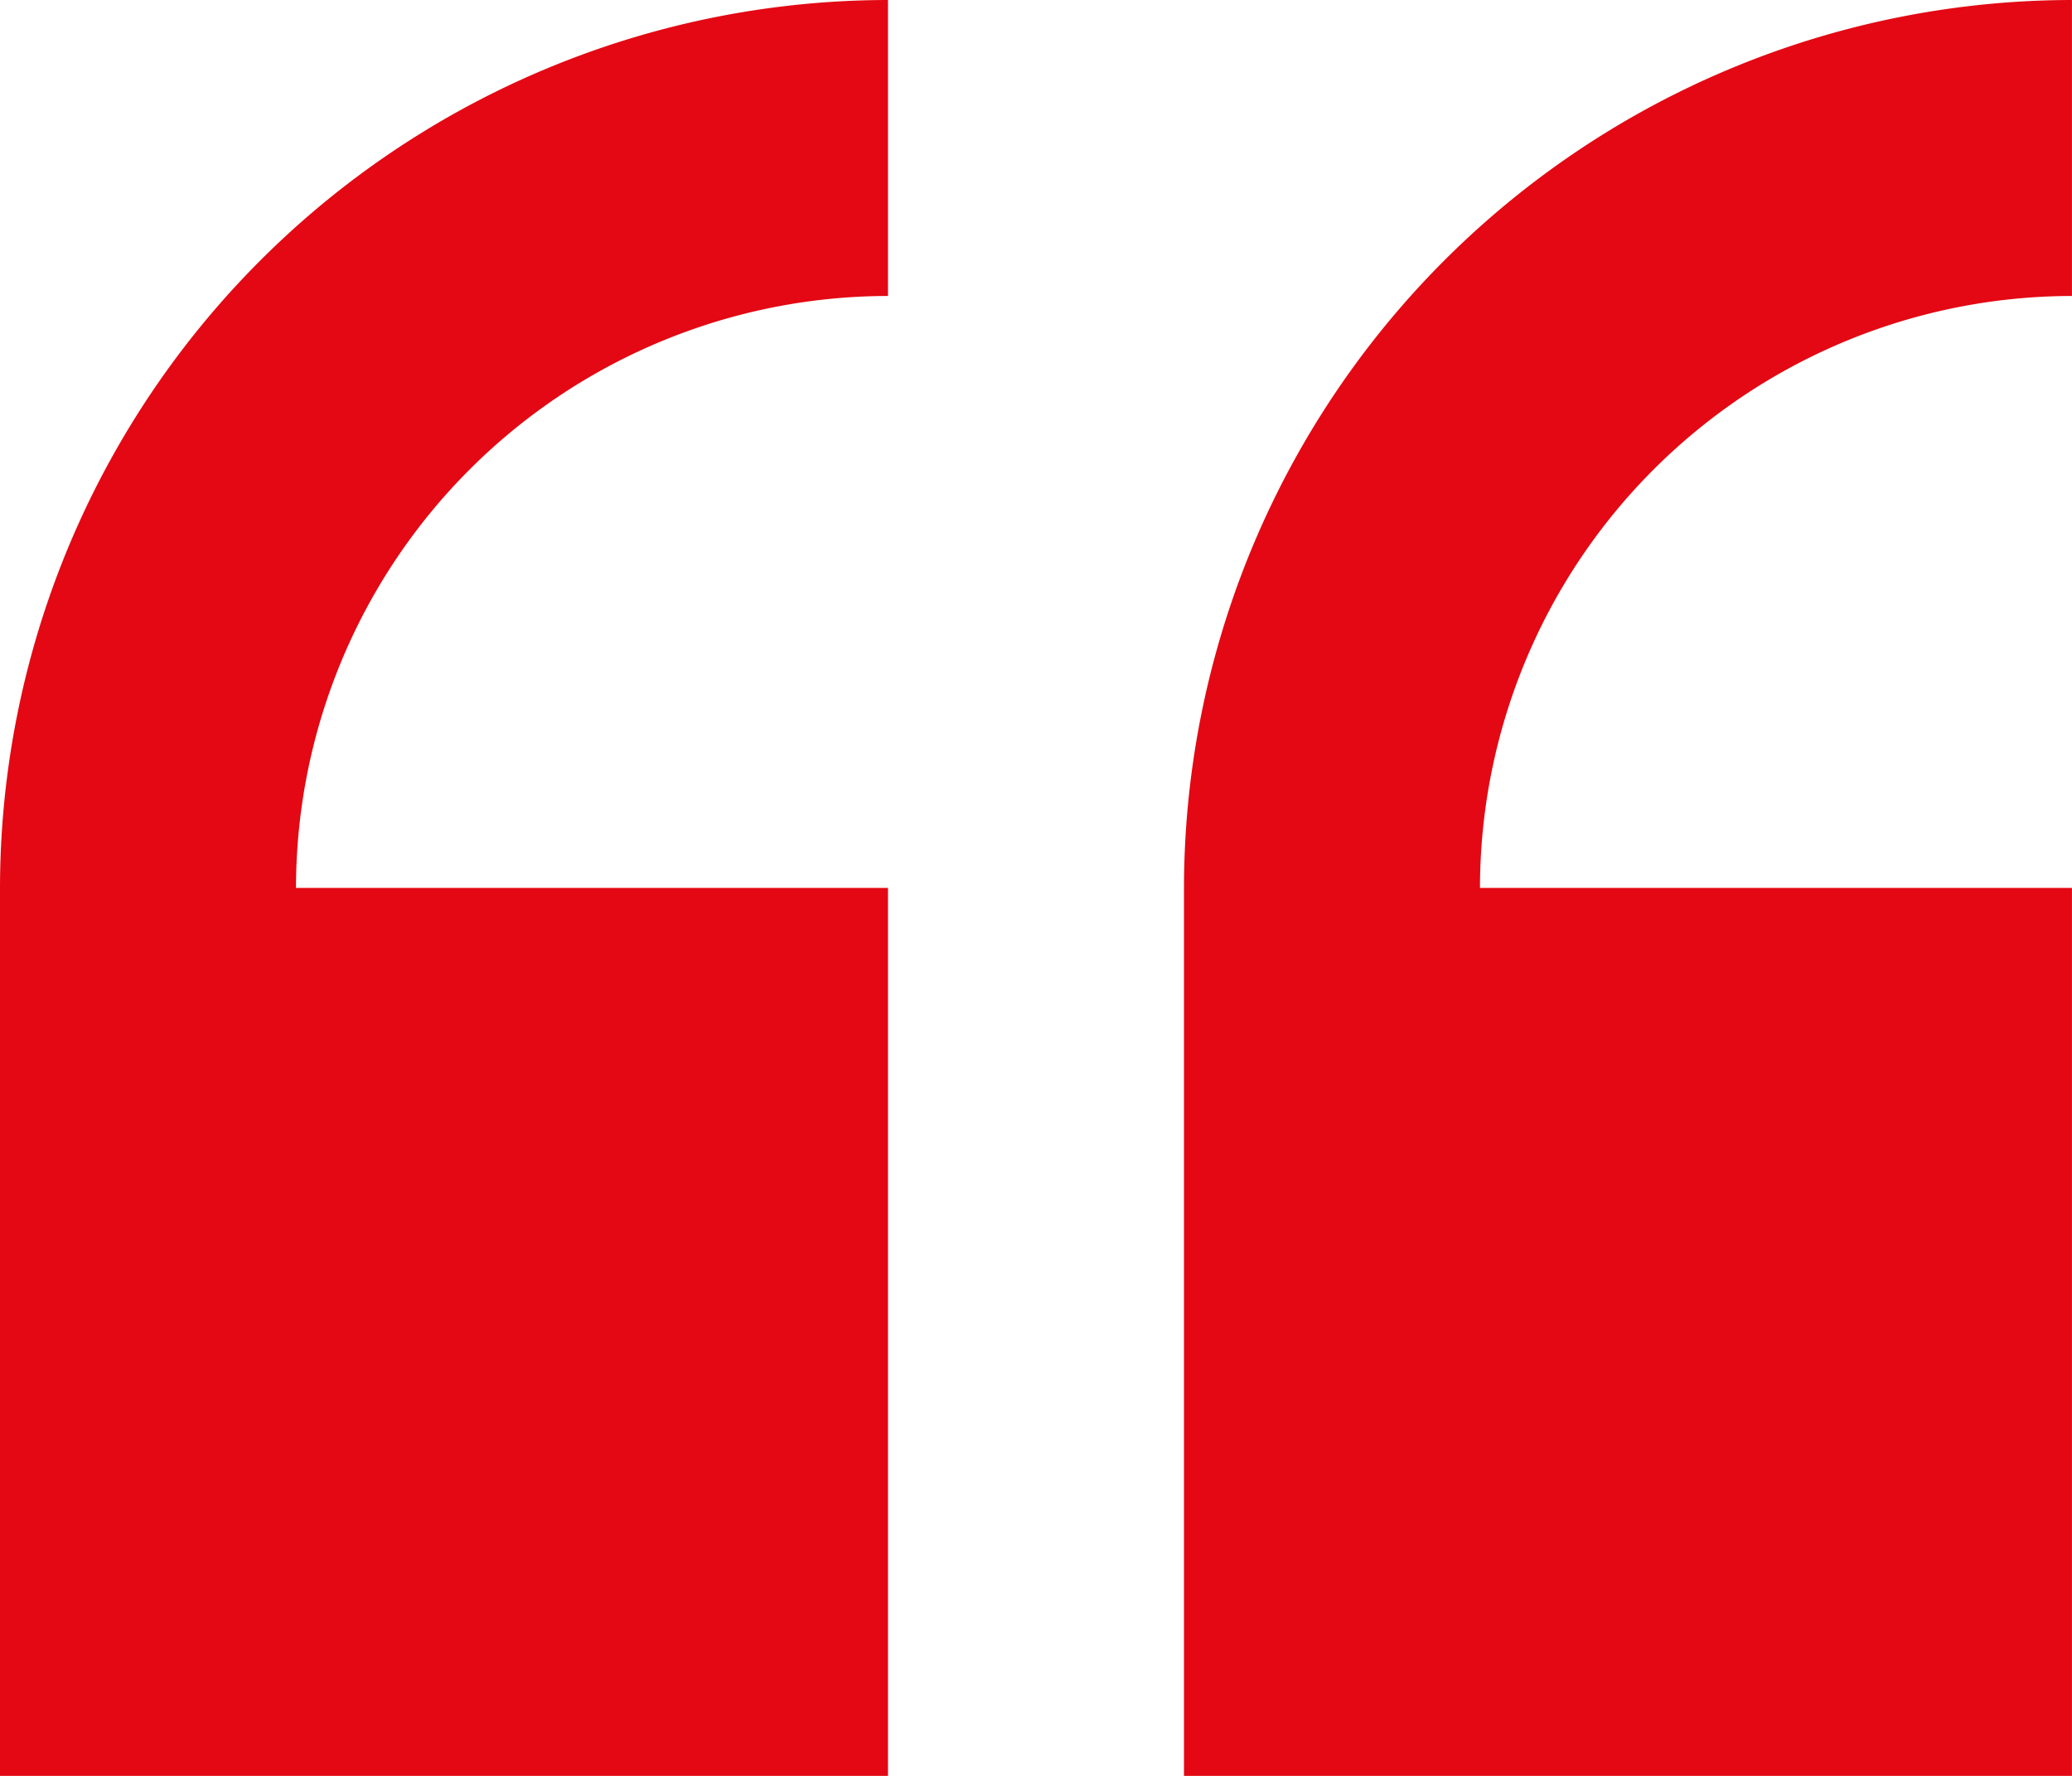 <svg id="quote_1_" data-name="quote (1)" xmlns="http://www.w3.org/2000/svg" width="50.807" height="43.549" viewBox="0 0 50.807 43.549">
  <path id="Tracé_147" data-name="Tracé 147" d="M0,51.009V72.784H21.774V51.009H7.258A14.533,14.533,0,0,1,21.774,36.493V29.235A21.8,21.8,0,0,0,0,51.009Z" transform="translate(0 -29.235)" fill="#e30813"/>
  <path id="Tracé_148" data-name="Tracé 148" d="M255.656,36.493V29.235a21.8,21.8,0,0,0-21.774,21.774V72.784h21.774V51.009H241.14a14.533,14.533,0,0,1,14.516-14.516Z" transform="translate(-204.85 -29.235)" fill="#e30813"/>
</svg>
